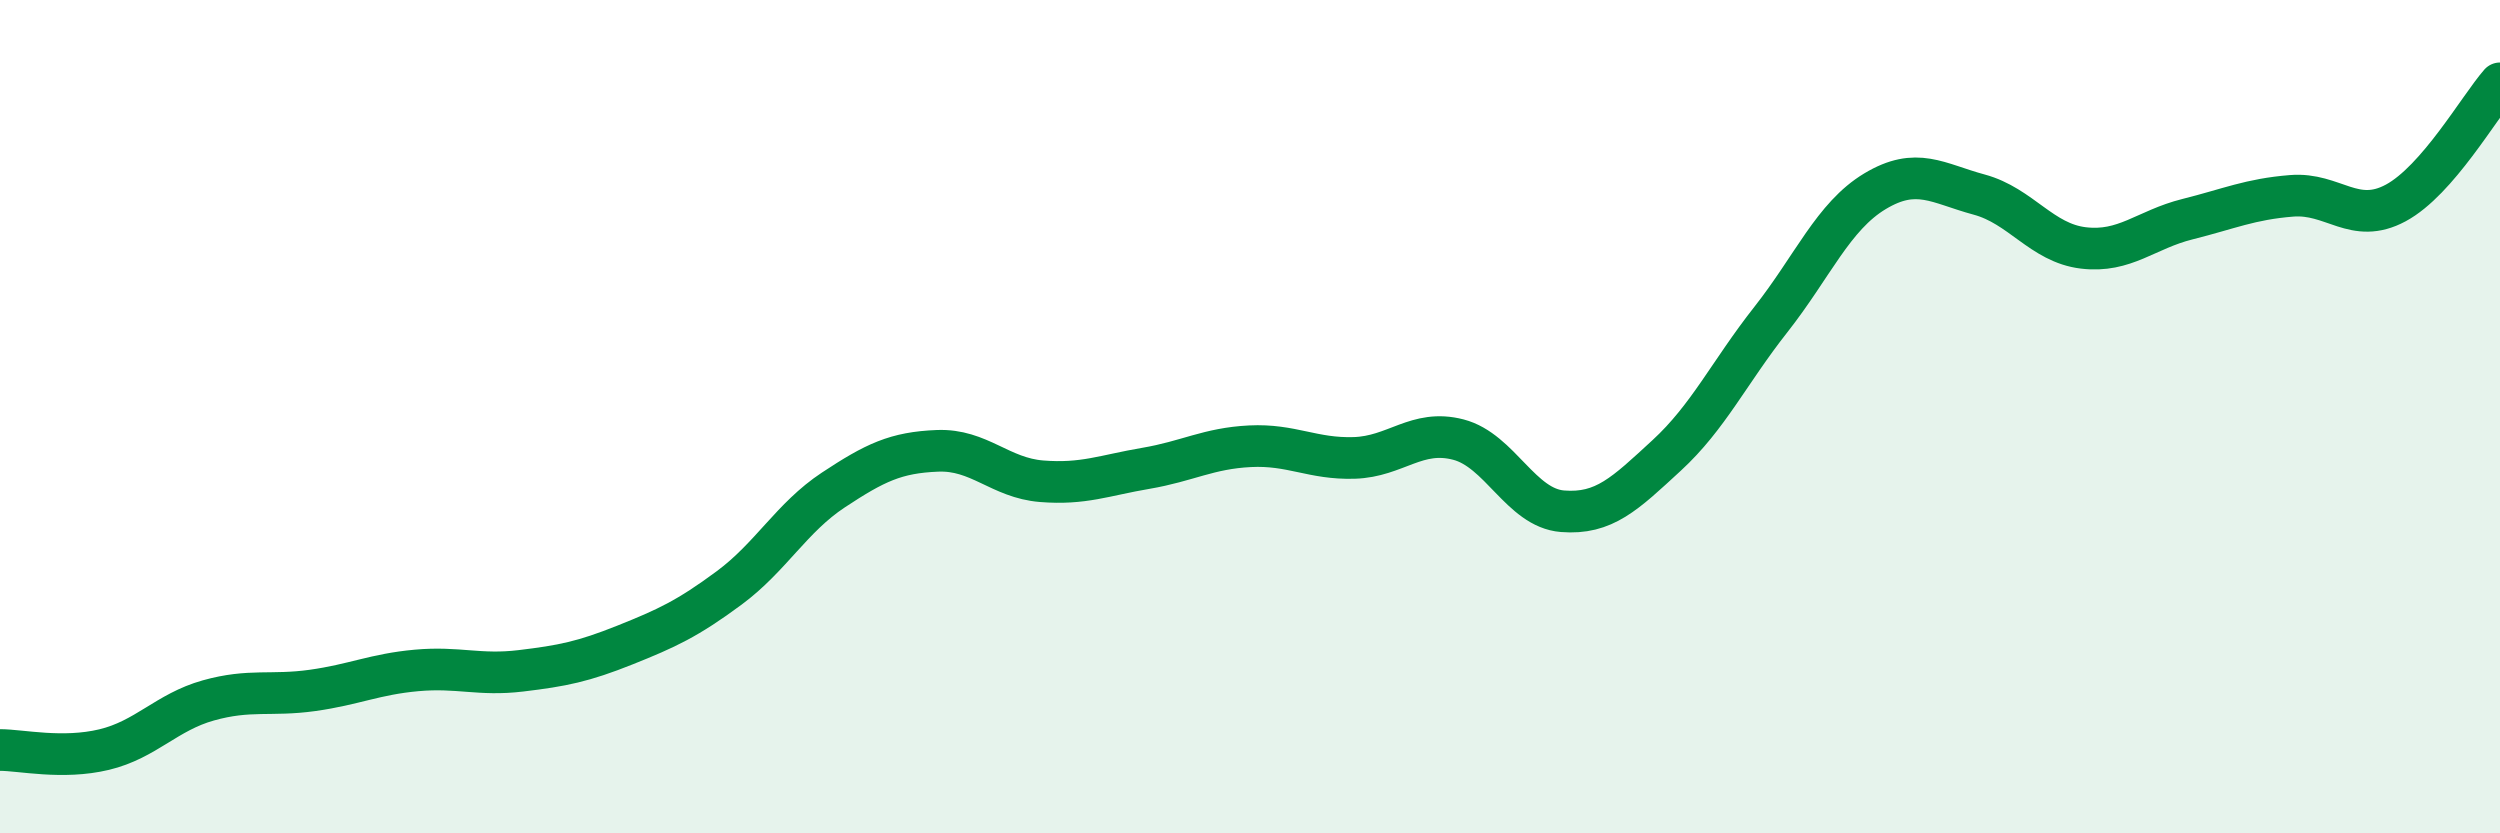 
    <svg width="60" height="20" viewBox="0 0 60 20" xmlns="http://www.w3.org/2000/svg">
      <path
        d="M 0,18 C 0.5,18 1.5,18.23 2.5,17.99 C 3.5,17.75 4,17.09 5,16.81 C 6,16.53 6.5,16.71 7.5,16.57 C 8.5,16.43 9,16.18 10,16.09 C 11,16 11.5,16.22 12.5,16.1 C 13.5,15.98 14,15.88 15,15.48 C 16,15.08 16.5,14.85 17.5,14.11 C 18.5,13.37 19,12.42 20,11.76 C 21,11.1 21.5,10.86 22.5,10.82 C 23.5,10.78 24,11.47 25,11.55 C 26,11.63 26.5,11.41 27.5,11.24 C 28.5,11.07 29,10.76 30,10.71 C 31,10.66 31.5,11.02 32.5,10.99 C 33.5,10.96 34,10.29 35,10.55 C 36,10.81 36.5,12.19 37.5,12.27 C 38.5,12.35 39,11.85 40,10.93 C 41,10.01 41.5,8.94 42.5,7.67 C 43.5,6.4 44,5.19 45,4.59 C 46,3.99 46.5,4.4 47.5,4.67 C 48.5,4.94 49,5.83 50,5.95 C 51,6.07 51.5,5.51 52.5,5.26 C 53.5,5.01 54,4.78 55,4.7 C 56,4.62 56.5,5.41 57.5,4.87 C 58.5,4.33 59.5,2.57 60,2L60 20L0 20Z"
        fill="#008740"
        opacity="0.1"
        stroke-linecap="round"
        stroke-linejoin="round"
      />
      <path
        d="M 0,18 C 0.5,18 1.5,18.23 2.5,17.99 C 3.5,17.75 4,17.09 5,16.81 C 6,16.53 6.5,16.71 7.5,16.57 C 8.5,16.43 9,16.18 10,16.09 C 11,16 11.5,16.22 12.5,16.1 C 13.5,15.98 14,15.88 15,15.48 C 16,15.08 16.5,14.85 17.5,14.11 C 18.5,13.37 19,12.42 20,11.76 C 21,11.1 21.5,10.86 22.5,10.82 C 23.5,10.78 24,11.47 25,11.55 C 26,11.63 26.5,11.41 27.5,11.24 C 28.5,11.07 29,10.76 30,10.71 C 31,10.66 31.5,11.02 32.5,10.99 C 33.5,10.96 34,10.29 35,10.55 C 36,10.81 36.5,12.19 37.5,12.27 C 38.5,12.35 39,11.85 40,10.93 C 41,10.01 41.5,8.94 42.5,7.67 C 43.5,6.4 44,5.19 45,4.59 C 46,3.99 46.5,4.4 47.5,4.67 C 48.5,4.94 49,5.83 50,5.95 C 51,6.07 51.5,5.51 52.5,5.26 C 53.5,5.01 54,4.78 55,4.7 C 56,4.62 56.5,5.41 57.5,4.87 C 58.5,4.33 59.5,2.57 60,2"
        stroke="#008740"
        stroke-width="1"
        fill="none"
        stroke-linecap="round"
        stroke-linejoin="round"
      />
    </svg>
  